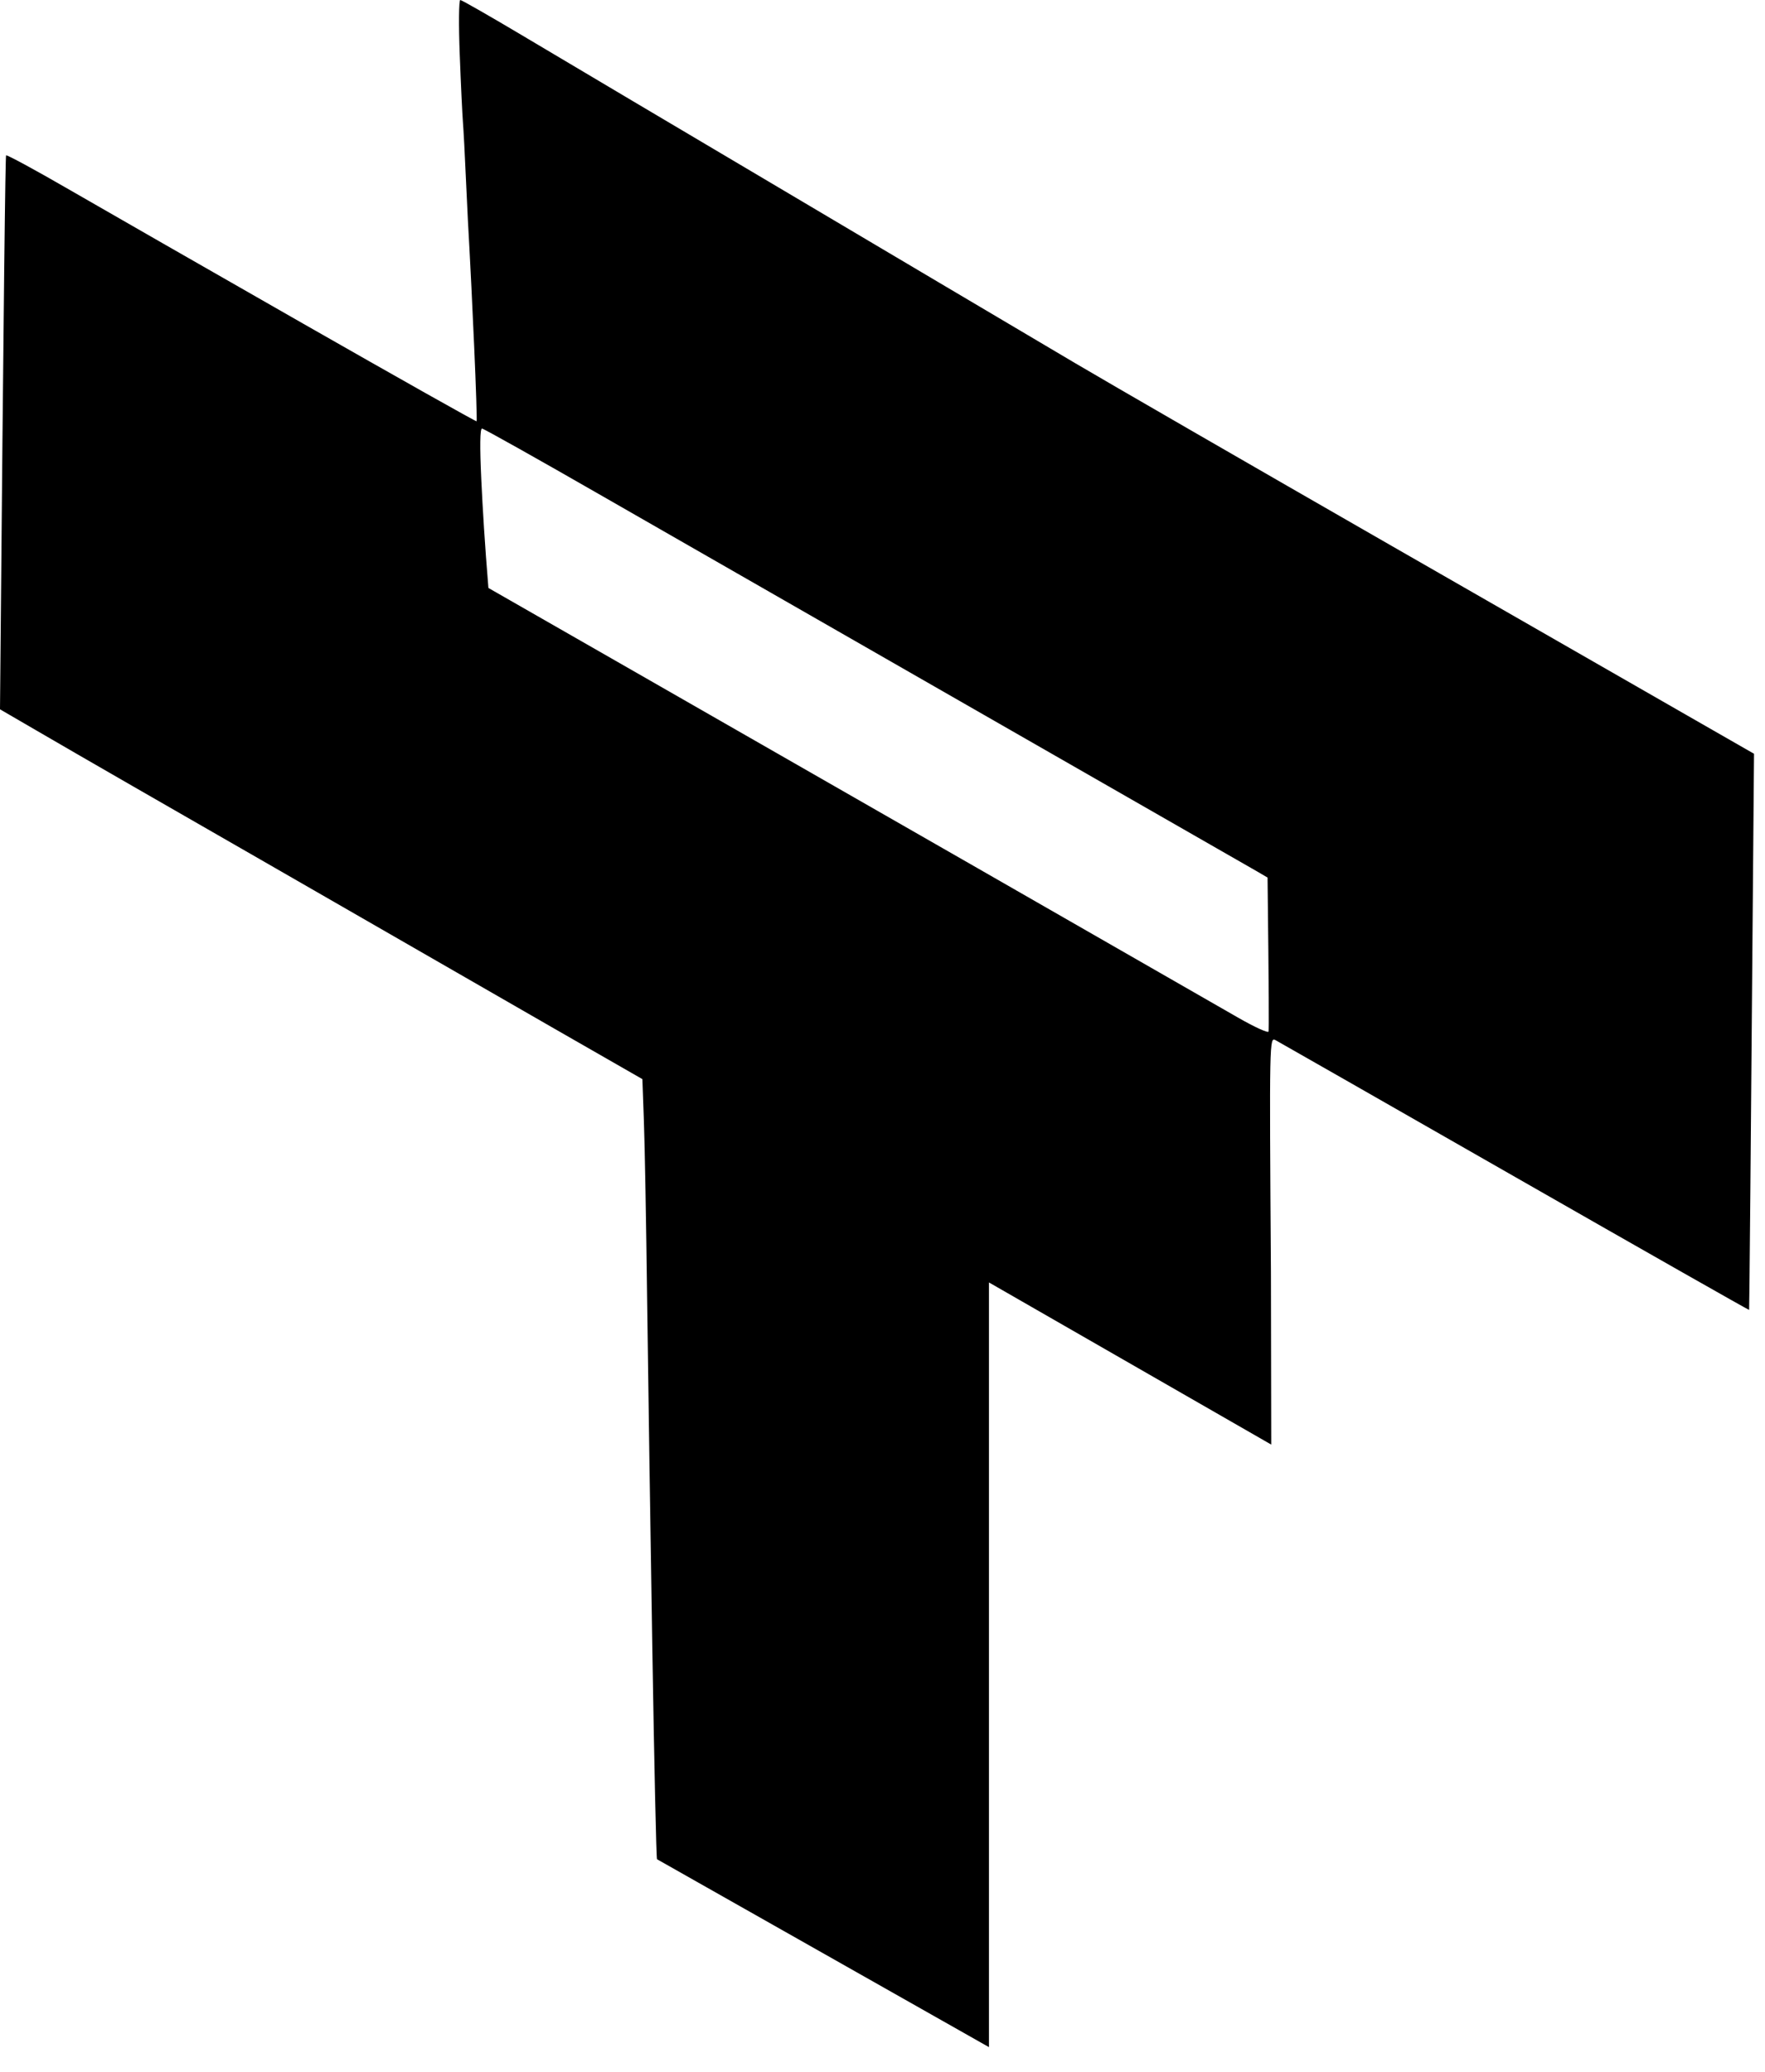 <svg width="69" height="81" viewBox="0 0 69 81" fill="none" xmlns="http://www.w3.org/2000/svg">
<path fill-rule="evenodd" clip-rule="evenodd" d="M20.459 1.41L20.623 1.508L20.667 1.534C21.957 2.3 23.767 3.376 24.802 3.99C25.894 4.638 28.324 6.079 30.201 7.189C31.558 7.993 33.451 9.115 35.027 10.05L35.05 10.063C35.646 10.416 36.196 10.743 36.654 11.014C38.327 12.006 40.756 13.444 42.053 14.21C43.35 14.977 48.906 18.185 54.401 21.34C55.034 21.703 55.666 22.066 56.291 22.424L58.138 23.484C62.173 25.8 65.597 27.765 66.481 28.271L68.571 29.469C68.435 46.301 68.388 51.198 68.379 51.212C68.37 51.225 64.259 48.89 59.241 46.02C54.224 43.151 50.008 40.742 49.871 40.669C49.624 40.534 49.623 40.562 49.685 49.758L49.697 56.477L38.662 50.138V80.034L25.685 72.688C25.657 72.671 25.574 68.944 25.501 64.404C25.427 59.864 25.336 53.75 25.299 50.815C25.263 47.88 25.206 44.738 25.172 43.834L25.113 42.189C23.14 41.061 20.363 39.464 17.666 37.911C14.97 36.36 11.591 34.417 10.158 33.591L9.436 33.176L9.404 33.158C8.024 32.364 6.28 31.362 5.194 30.738C3.897 29.992 2.198 29.011 1.419 28.556L0 27.731C0.146 10.996 0.211 6.11 0.238 6.075C0.264 6.041 1.363 6.636 2.678 7.397C3.994 8.157 8.113 10.518 11.833 12.643C15.554 14.767 18.613 16.49 18.632 16.471C18.65 16.453 18.608 15.126 18.536 13.521C18.464 11.918 18.382 10.214 18.353 9.736C18.323 9.258 18.262 8.058 18.218 7.068C18.175 6.079 18.12 5.045 18.097 4.772C18.075 4.499 18.017 3.312 17.973 2.135C17.927 0.957 17.938 -0.004 17.995 1.07858e-05C18.053 0.004 19.162 0.638 20.459 1.41ZM38.454 27.942C32.789 24.695 26.087 20.853 23.561 19.402C21.036 17.951 18.914 16.76 18.845 16.755C18.764 16.75 18.754 17.438 18.816 18.765C18.869 19.874 18.952 21.278 19.094 22.987L24.12 25.865C26.884 27.448 33.223 31.081 38.206 33.936C43.188 36.793 47.782 39.428 48.413 39.792C49.045 40.154 49.575 40.396 49.592 40.329C49.61 40.261 49.607 38.878 49.553 34.309L49.154 34.075C48.934 33.947 44.119 31.187 38.454 27.942Z" fill="#FAF4E7" style="fill:#FAF4E7;fill:color(display-p3 0.98 0.957 0.906);fill-opacity:1;"/>
</svg>

